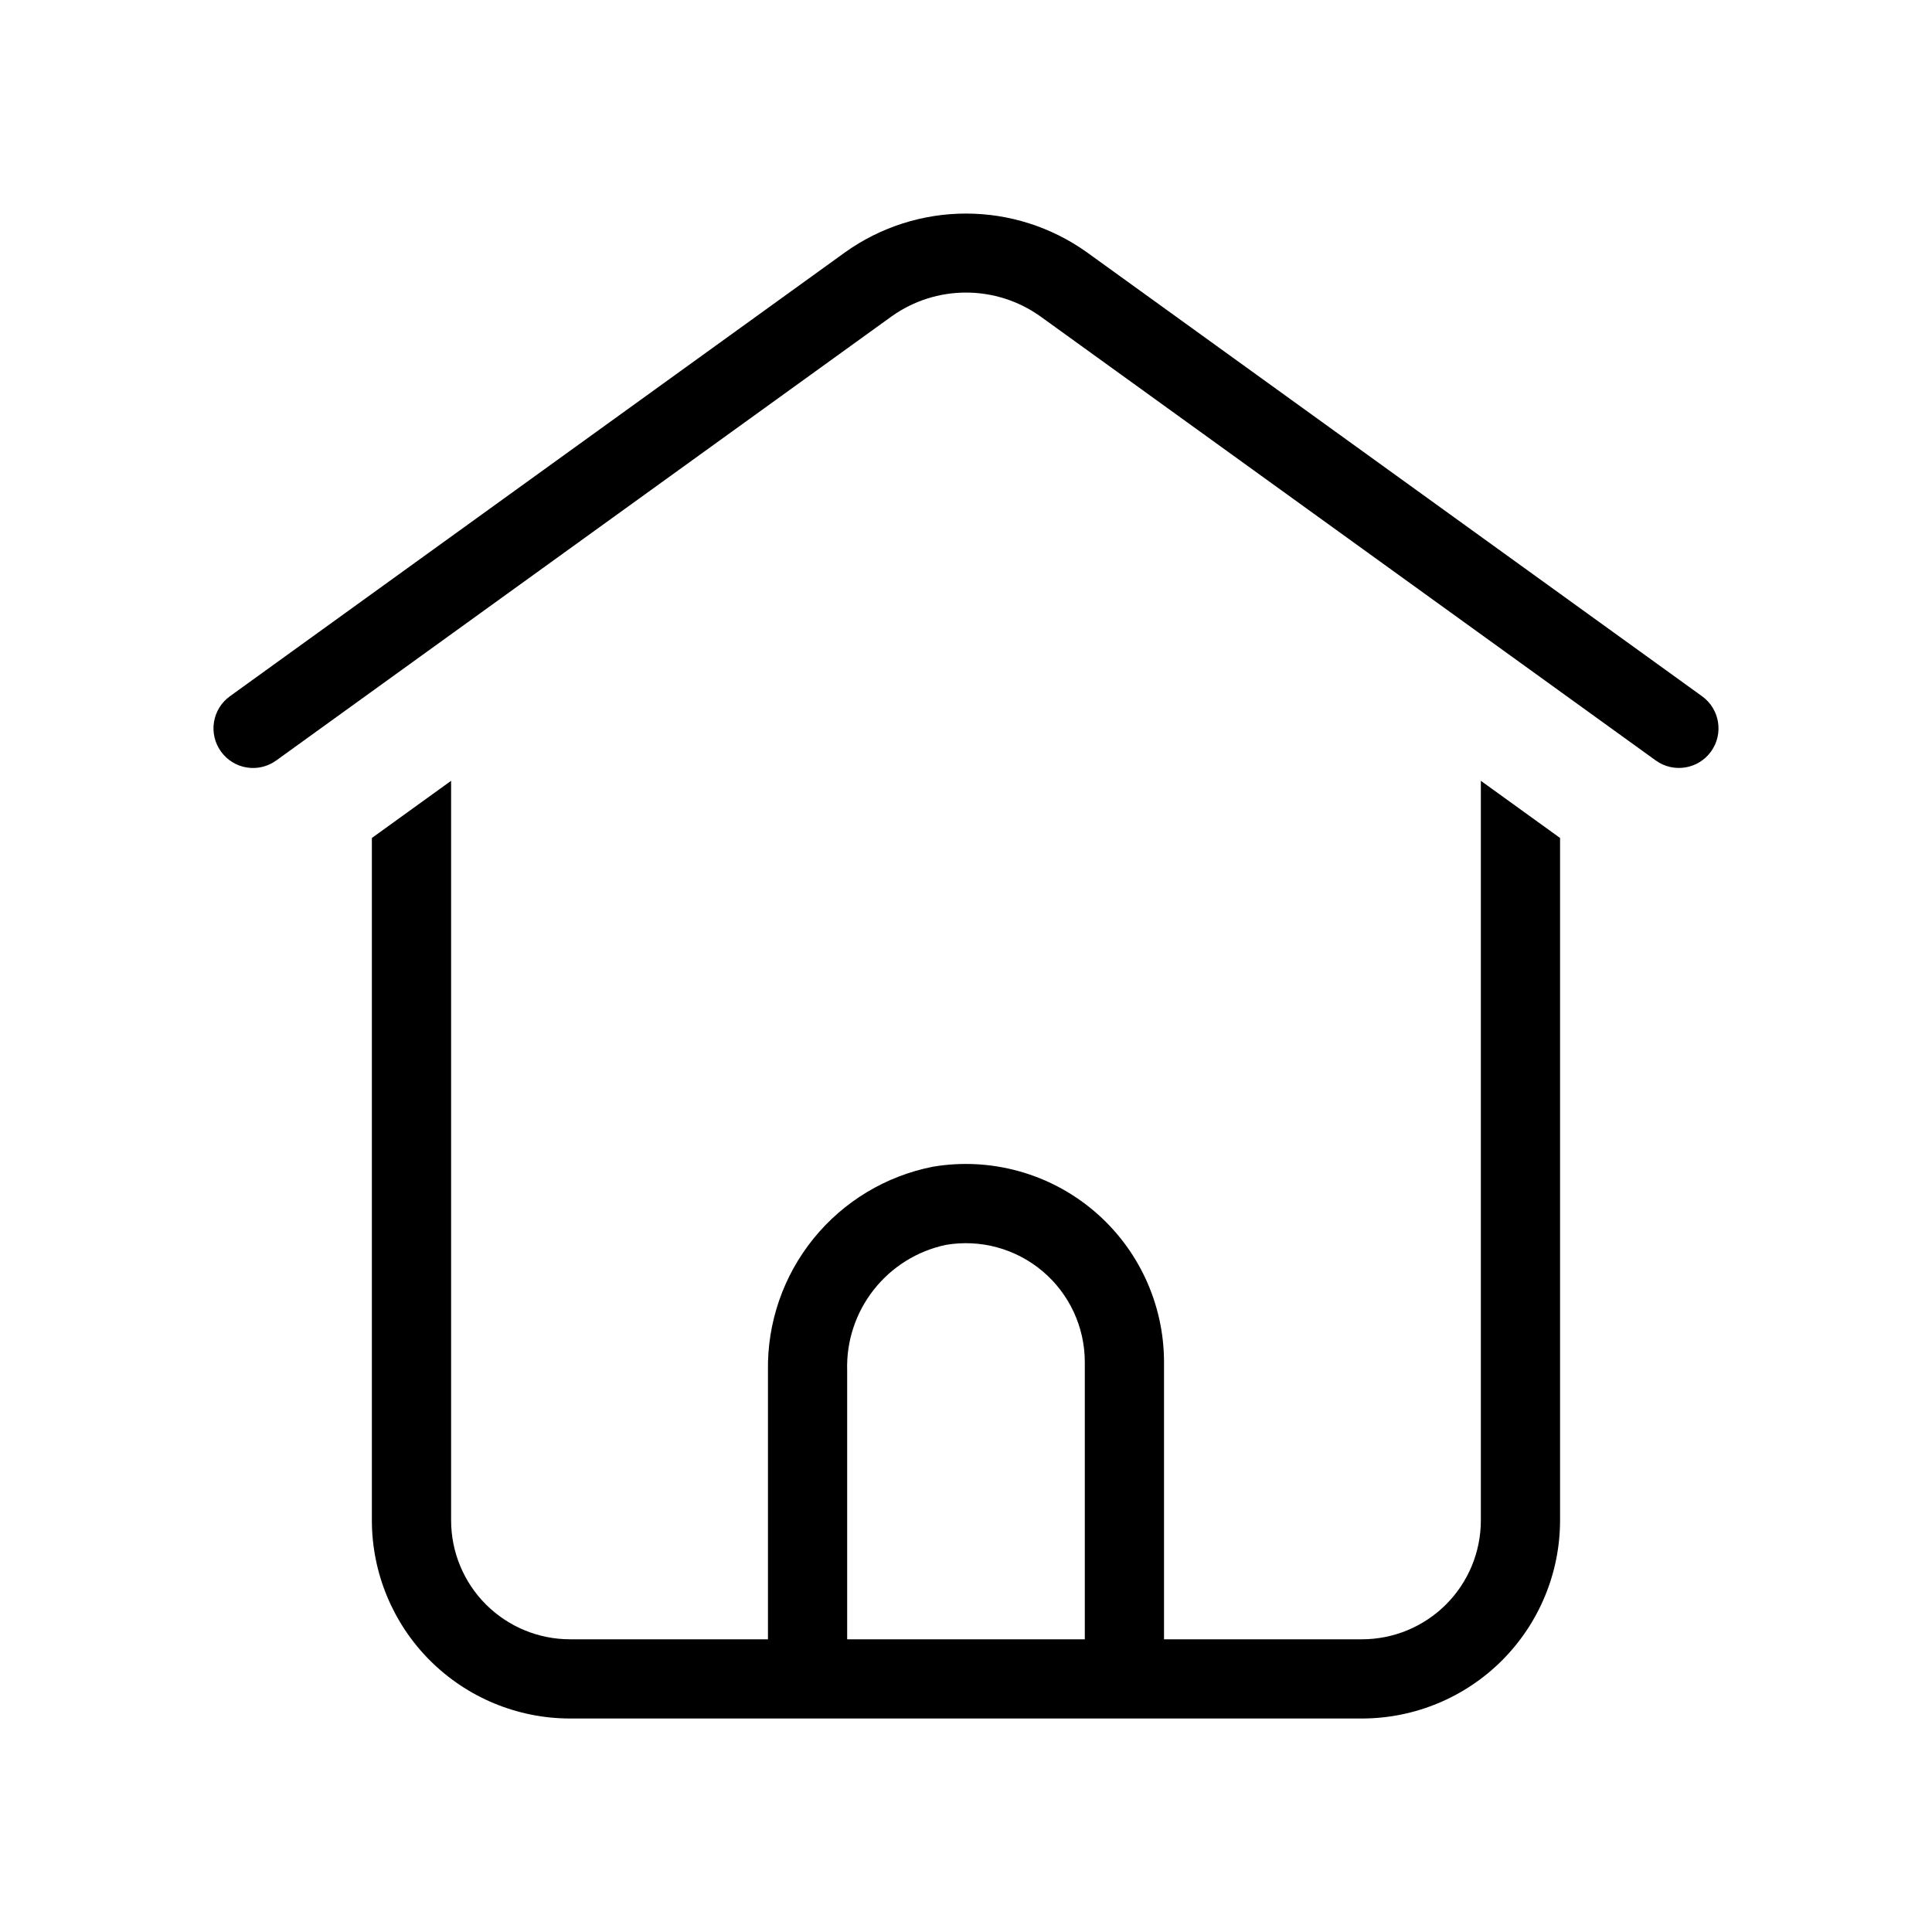<?xml version="1.0" encoding="UTF-8"?>
<!-- Uploaded to: SVG Repo, www.svgrepo.com, Generator: SVG Repo Mixer Tools -->
<svg fill="#000000" width="800px" height="800px" version="1.1" viewBox="144 144 512 512" xmlns="http://www.w3.org/2000/svg">
 <path d="m202.56 343.16c-1.629-2.254-2.297-5.066-1.852-7.812 0.445-2.746 1.961-5.207 4.219-6.832l163.15-117.74h0.004c9.324-6.621 20.48-10.18 31.918-10.18s22.59 3.559 31.918 10.18l163.15 117.74c4.699 3.391 5.758 9.949 2.367 14.648-3.391 4.695-9.949 5.758-14.645 2.367l-163.15-117.74h-0.004c-5.738-4.07-12.602-6.258-19.641-6.258-7.035 0-13.898 2.188-19.637 6.258l-163.15 117.74h-0.004c-2.25 1.637-5.066 2.309-7.816 1.863-2.746-0.445-5.207-1.969-6.828-4.234zm60.988 7.762v196.02c0.008 8.352 3.328 16.355 9.23 22.258 5.906 5.902 13.91 9.223 22.258 9.23h52.48v-71.227c-0.203-12.703 4.066-25.074 12.062-34.949 7.992-9.875 19.207-16.625 31.672-19.066 15.234-2.562 30.824 1.715 42.617 11.688 11.797 9.977 18.602 24.637 18.609 40.082v73.473h52.477c8.352-0.008 16.355-3.328 22.258-9.23 5.902-5.902 9.223-13.906 9.23-22.258v-196.02l20.992 15.148v180.87c-0.016 13.914-5.551 27.254-15.387 37.094-9.84 9.836-23.18 15.371-37.094 15.387h-209.92c-13.914-0.016-27.254-5.551-37.094-15.387-9.836-9.84-15.371-23.18-15.387-37.094v-180.87zm104.96 227.51h62.977v-73.473c-0.008-9.289-4.109-18.105-11.215-24.09-7.106-5.984-16.488-8.531-25.645-6.957-7.566 1.613-14.32 5.828-19.094 11.914-4.773 6.082-7.262 13.648-7.023 21.379z"/>
</svg>
